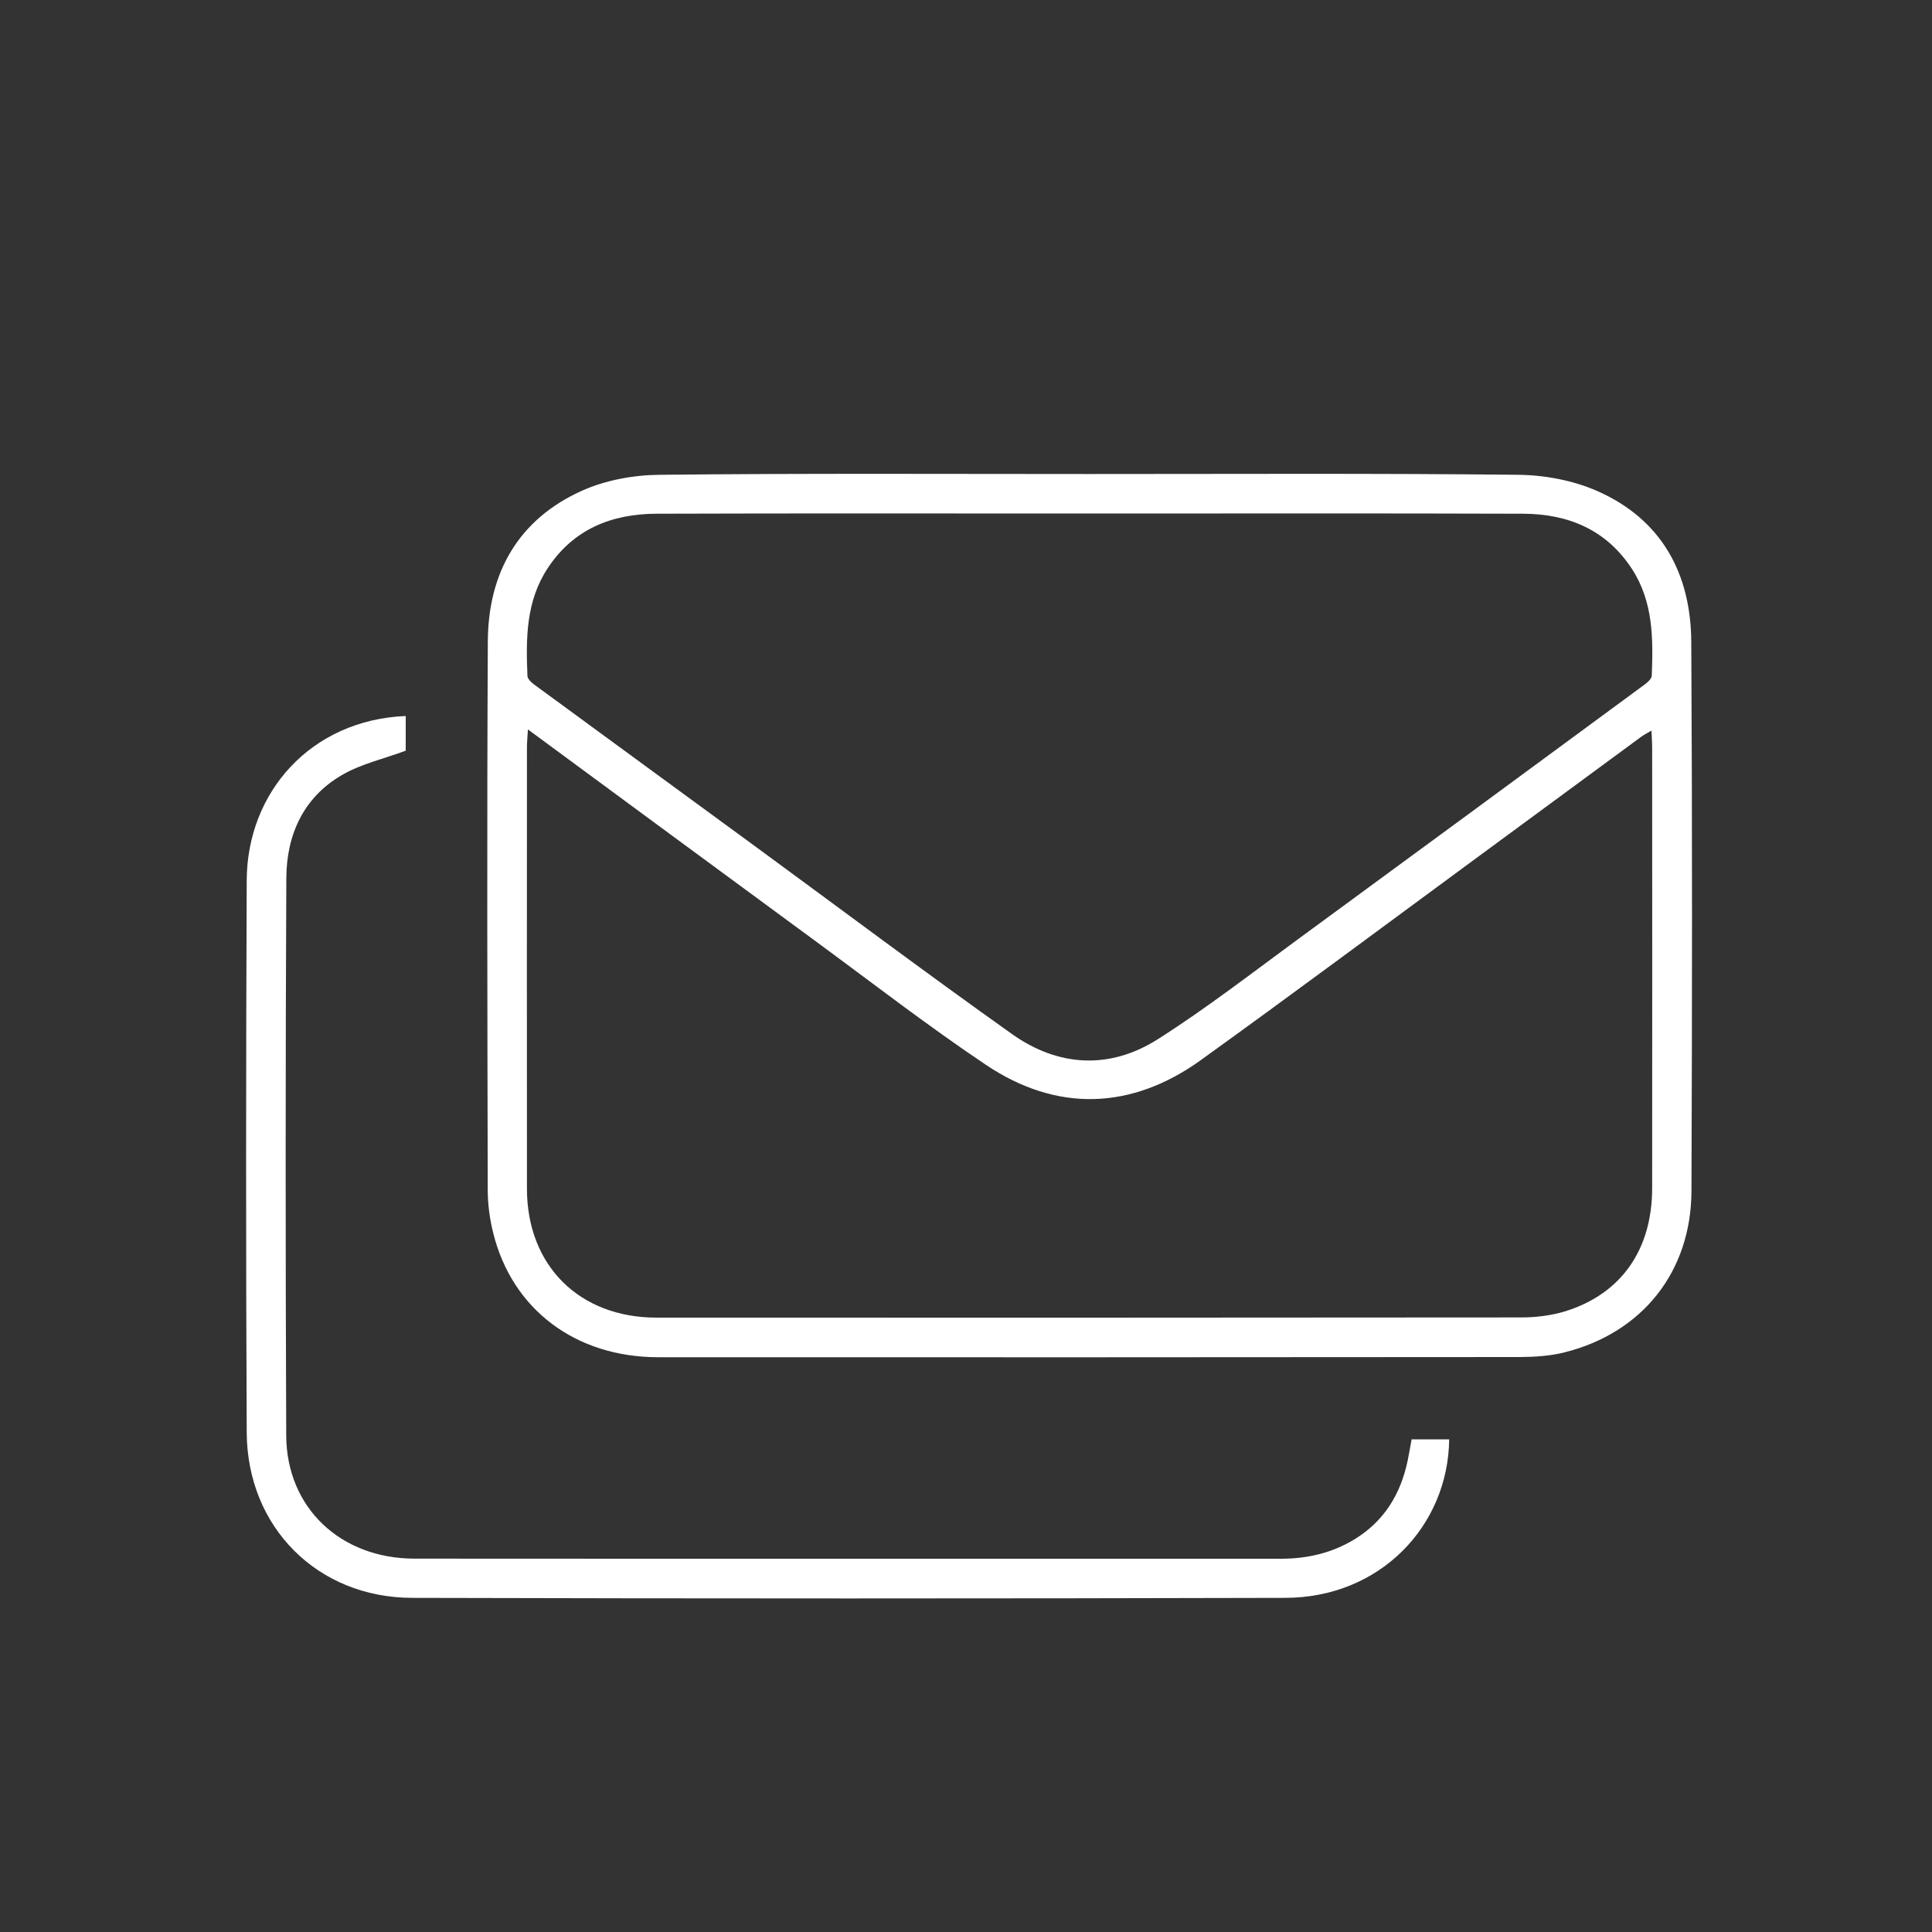 <?xml version="1.0" encoding="utf-8"?>
<!-- Generator: Adobe Illustrator 26.0.0, SVG Export Plug-In . SVG Version: 6.00 Build 0)  -->
<svg version="1.1" id="图层_1" xmlns="http://www.w3.org/2000/svg" xmlns:xlink="http://www.w3.org/1999/xlink" x="0px" y="0px"
	 viewBox="0 0 200 200" style="enable-background:new 0 0 200 200;" xml:space="preserve">
<rect x="0" y="0" width="200" height="200" fill="#333333" stroke="none"/>
<g>
	<path fill="#ffffff" d="M112.83,49.07c14.78,0,29.56-0.08,44.34,0.08c2.75,0.03,5.69,0.58,8.2,1.69c6.65,2.94,9.67,8.55,9.71,15.62
		c0.11,18.94,0.09,37.89,0.02,56.83c-0.03,8.35-5.08,14.68-13.12,16.7c-1.49,0.38-3.08,0.48-4.63,0.49
		c-29.74,0.03-59.47,0.03-89.21,0.02c-8.54,0-15.11-4.93-17.08-12.85c-0.36-1.44-0.57-2.96-0.57-4.45
		c-0.04-18.94-0.09-37.89,0.01-56.83c0.04-7.1,3.18-12.64,9.79-15.59c2.44-1.09,5.33-1.61,8.02-1.63
		C83.15,48.99,97.99,49.07,112.83,49.07z M54.65,75.51c-0.05,0.85-0.1,1.35-0.1,1.84c0,15.24-0.02,30.48,0,45.73
		c0.01,7.94,5.43,13.32,13.41,13.32c29.84,0.01,59.68,0.01,89.53-0.02c1.53,0,3.13-0.2,4.59-0.65c5.76-1.81,8.94-6.37,8.95-12.71
		c0.01-15.24,0.01-30.48,0-45.73c0-0.49-0.04-0.97-0.07-1.66c-0.49,0.29-0.79,0.44-1.05,0.63c-5.72,4.2-11.43,8.41-17.14,12.61
		c-9.48,6.97-18.92,14-28.46,20.87c-7.18,5.17-14.91,5.42-22.25,0.49c-6.11-4.1-11.95-8.63-17.89-12.99
		C74.42,90.08,64.68,82.9,54.65,75.51z M112.78,53.16c-14.95,0-29.9-0.03-44.84,0.02c-4.61,0.02-8.56,1.58-11.23,5.62
		c-2.27,3.43-2.27,7.28-2.11,11.16c0.01,0.31,0.38,0.67,0.68,0.89c7.61,5.59,15.24,11.15,22.85,16.73
		c8.87,6.5,17.67,13.1,26.64,19.47c4.79,3.4,10.12,3.69,15.1,0.52c5.05-3.21,9.8-6.9,14.63-10.44
		c11.95-8.75,23.88-17.53,35.81-26.31c0.29-0.22,0.67-0.57,0.68-0.87c0.15-3.82,0.16-7.63-2.03-11.02
		c-2.66-4.11-6.64-5.74-11.33-5.75C142.68,53.13,127.73,53.16,112.78,53.16z"/>
	<path fill="#ffffff" d="M42,74.12c0,1.35,0,2.61,0,3.59c-2.29,0.85-4.58,1.36-6.53,2.48c-4.06,2.32-5.81,6.23-5.83,10.72
		c-0.09,19.23-0.09,38.46-0.01,57.69c0.03,7.48,5.62,12.74,13.27,12.75c19.8,0.02,39.6,0.01,59.41,0.01c10.1,0,20.21,0,30.31,0
		c2.7,0,5.26-0.59,7.58-2c3.09-1.88,4.81-4.71,5.53-8.2c0.14-0.68,0.25-1.36,0.4-2.16c1.3,0,2.59,0,3.89,0
		c-0.11,8.98-7.16,16.39-16.97,16.41c-30.14,0.08-60.27,0.08-90.41,0c-9.79-0.03-17.05-7.33-17.1-17.12
		c-0.09-19.06-0.08-38.11,0-57.17C25.58,82.03,32.16,74.53,42,74.12z"/>
</g>
</svg>
